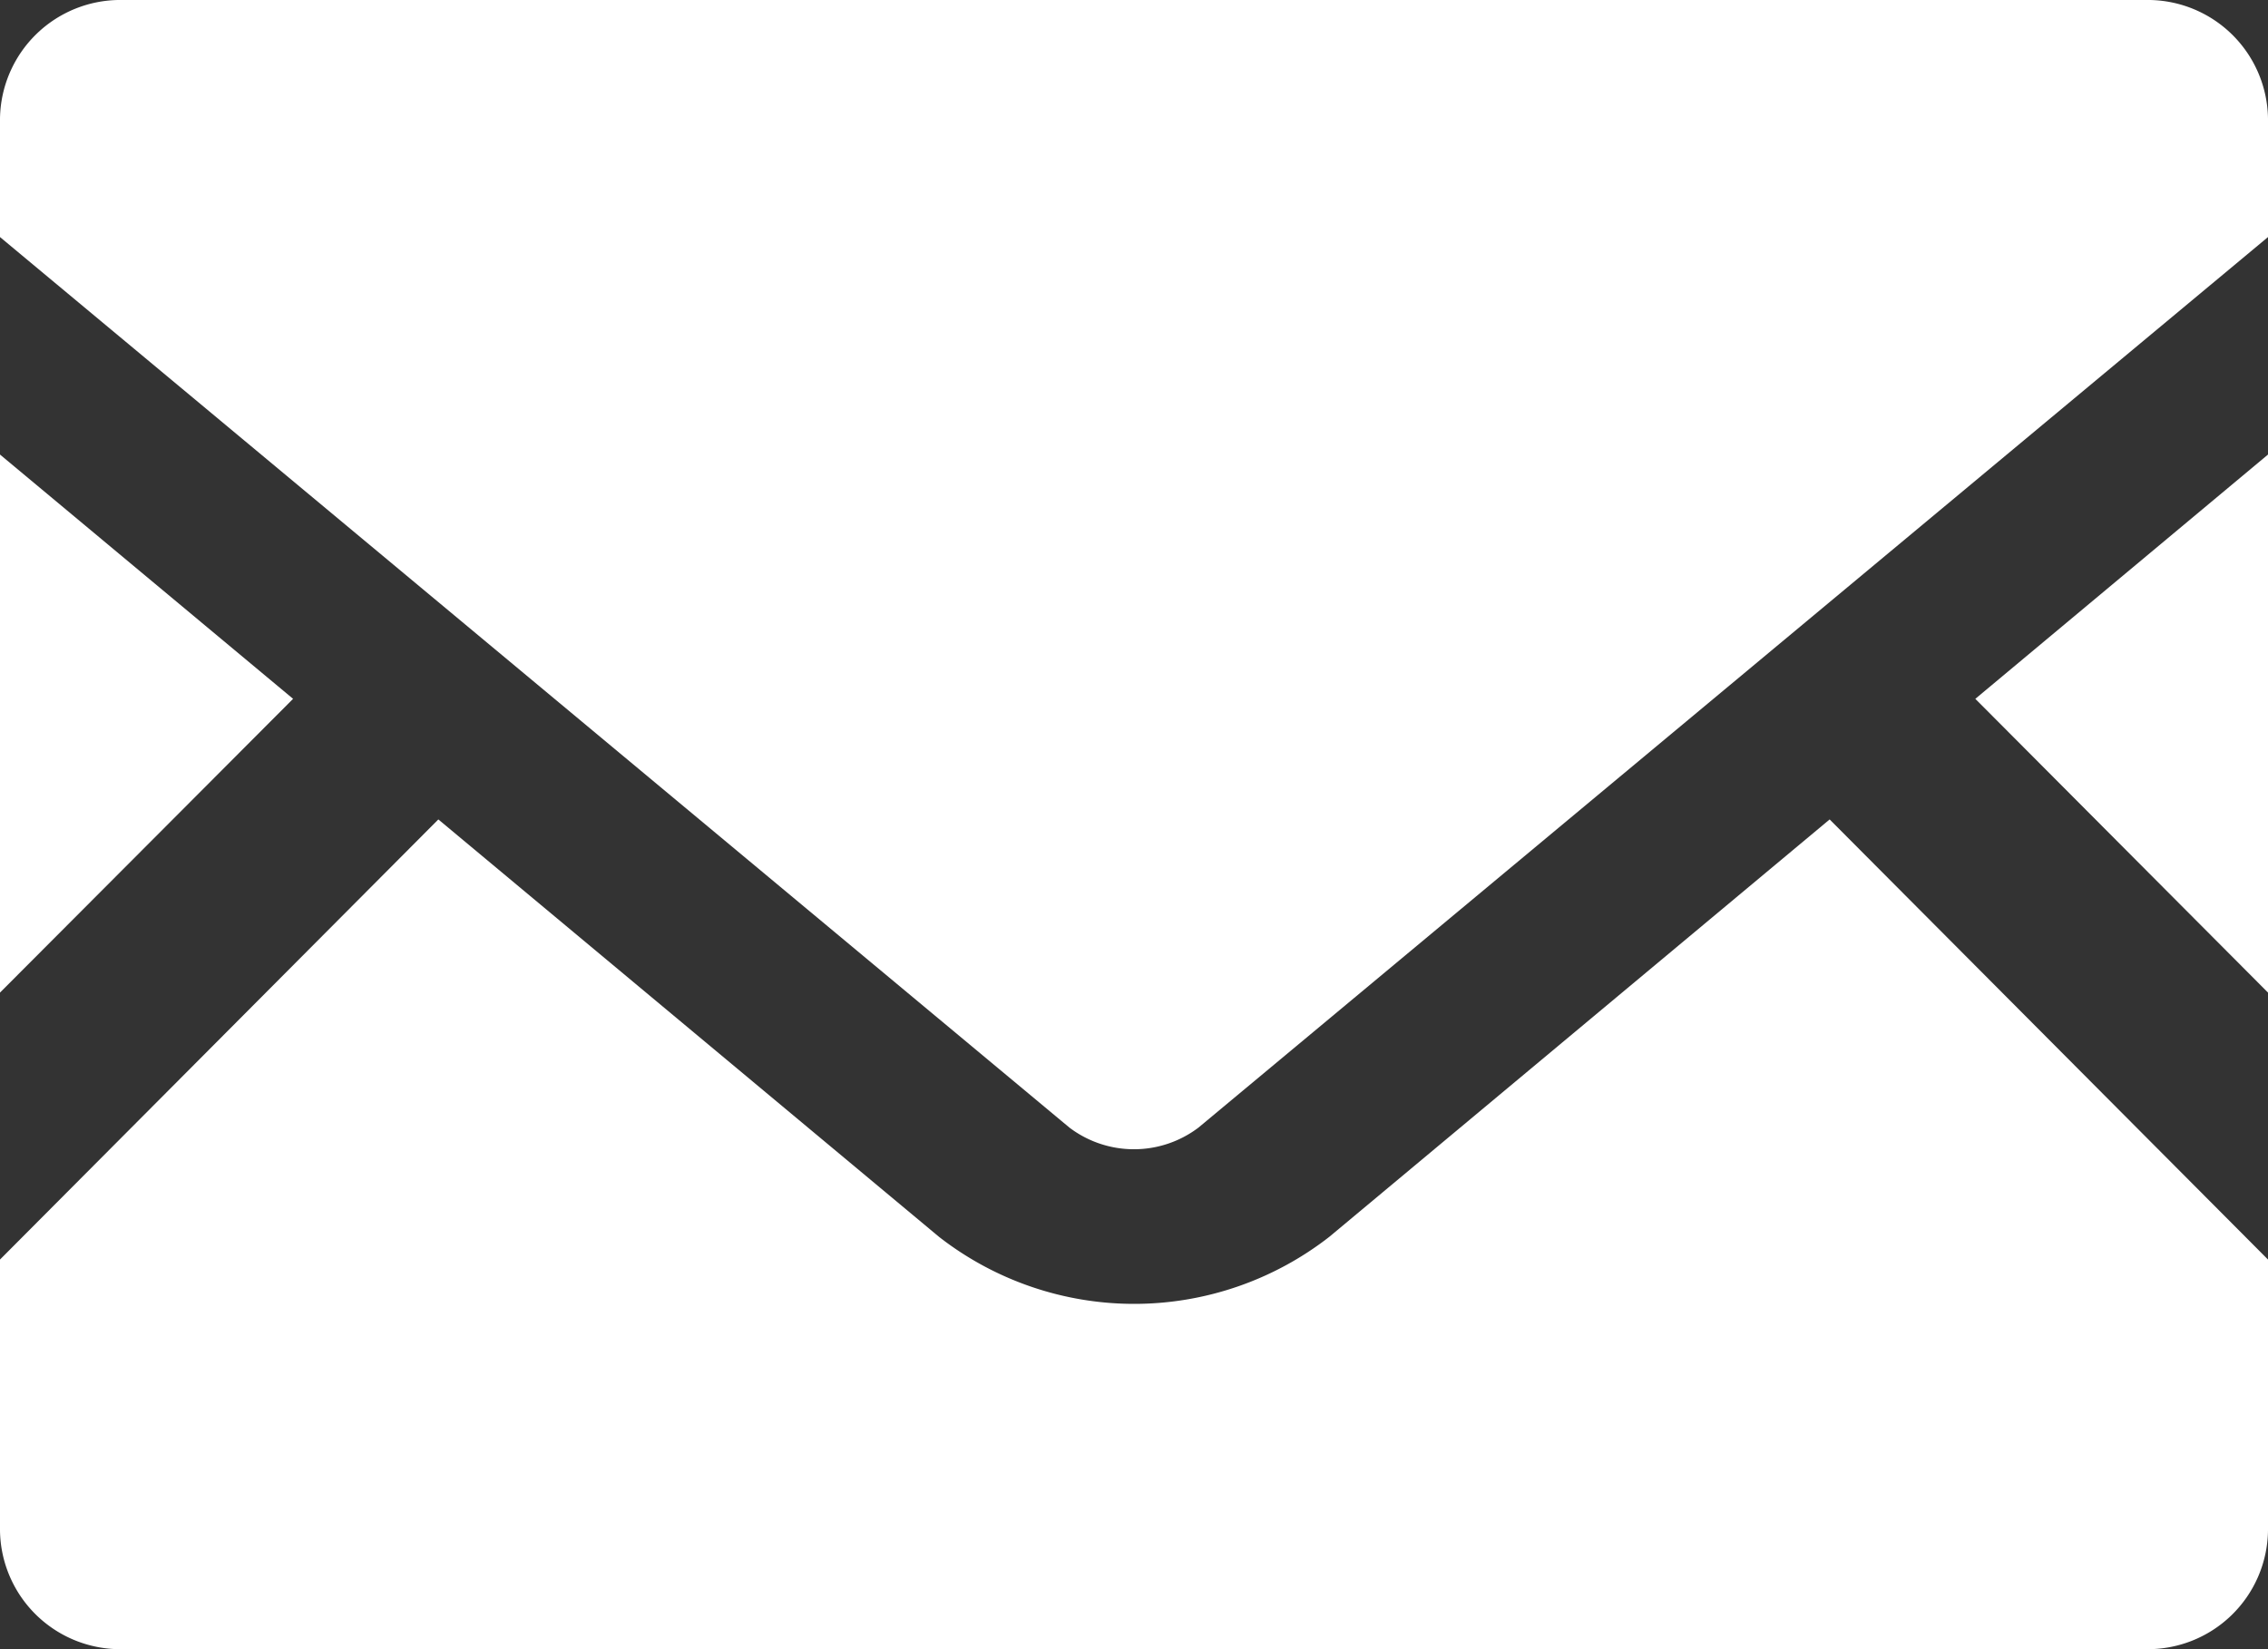 <svg xmlns="http://www.w3.org/2000/svg" width="22" height="16" viewBox="0 0 22 16">
  <rect x="0" y="0" width="22" height="16" fill="#333333" stroke="none"/>
  <defs>
    <style>
      .cls-1 {
        fill: #fff;
        fill-rule: evenodd;
      }
    </style>
  </defs>
  <path id="ico_mail.svg" class="cls-1" d="M766,5888.63l-2.839-2.85,2.839-2.37v5.22Zm-19.157-2.85L744,5888.63v-5.22ZM766,5891.22v2.63a1.167,1.167,0,0,1-1.189,1.15H745.189a1.167,1.167,0,0,1-1.189-1.15v-2.63l4.252-4.27,4.857,4.05a3.08,3.08,0,0,0,3.785,0l4.854-4.05Zm0-11.07v1.15l-10.375,8.64a1.037,1.037,0,0,1-1.251,0L744,5881.3v-1.15a1.167,1.167,0,0,1,1.189-1.15h19.622A1.167,1.167,0,0,1,766,5880.15Z" transform="translate(-744 -5879)"/>
</svg>
